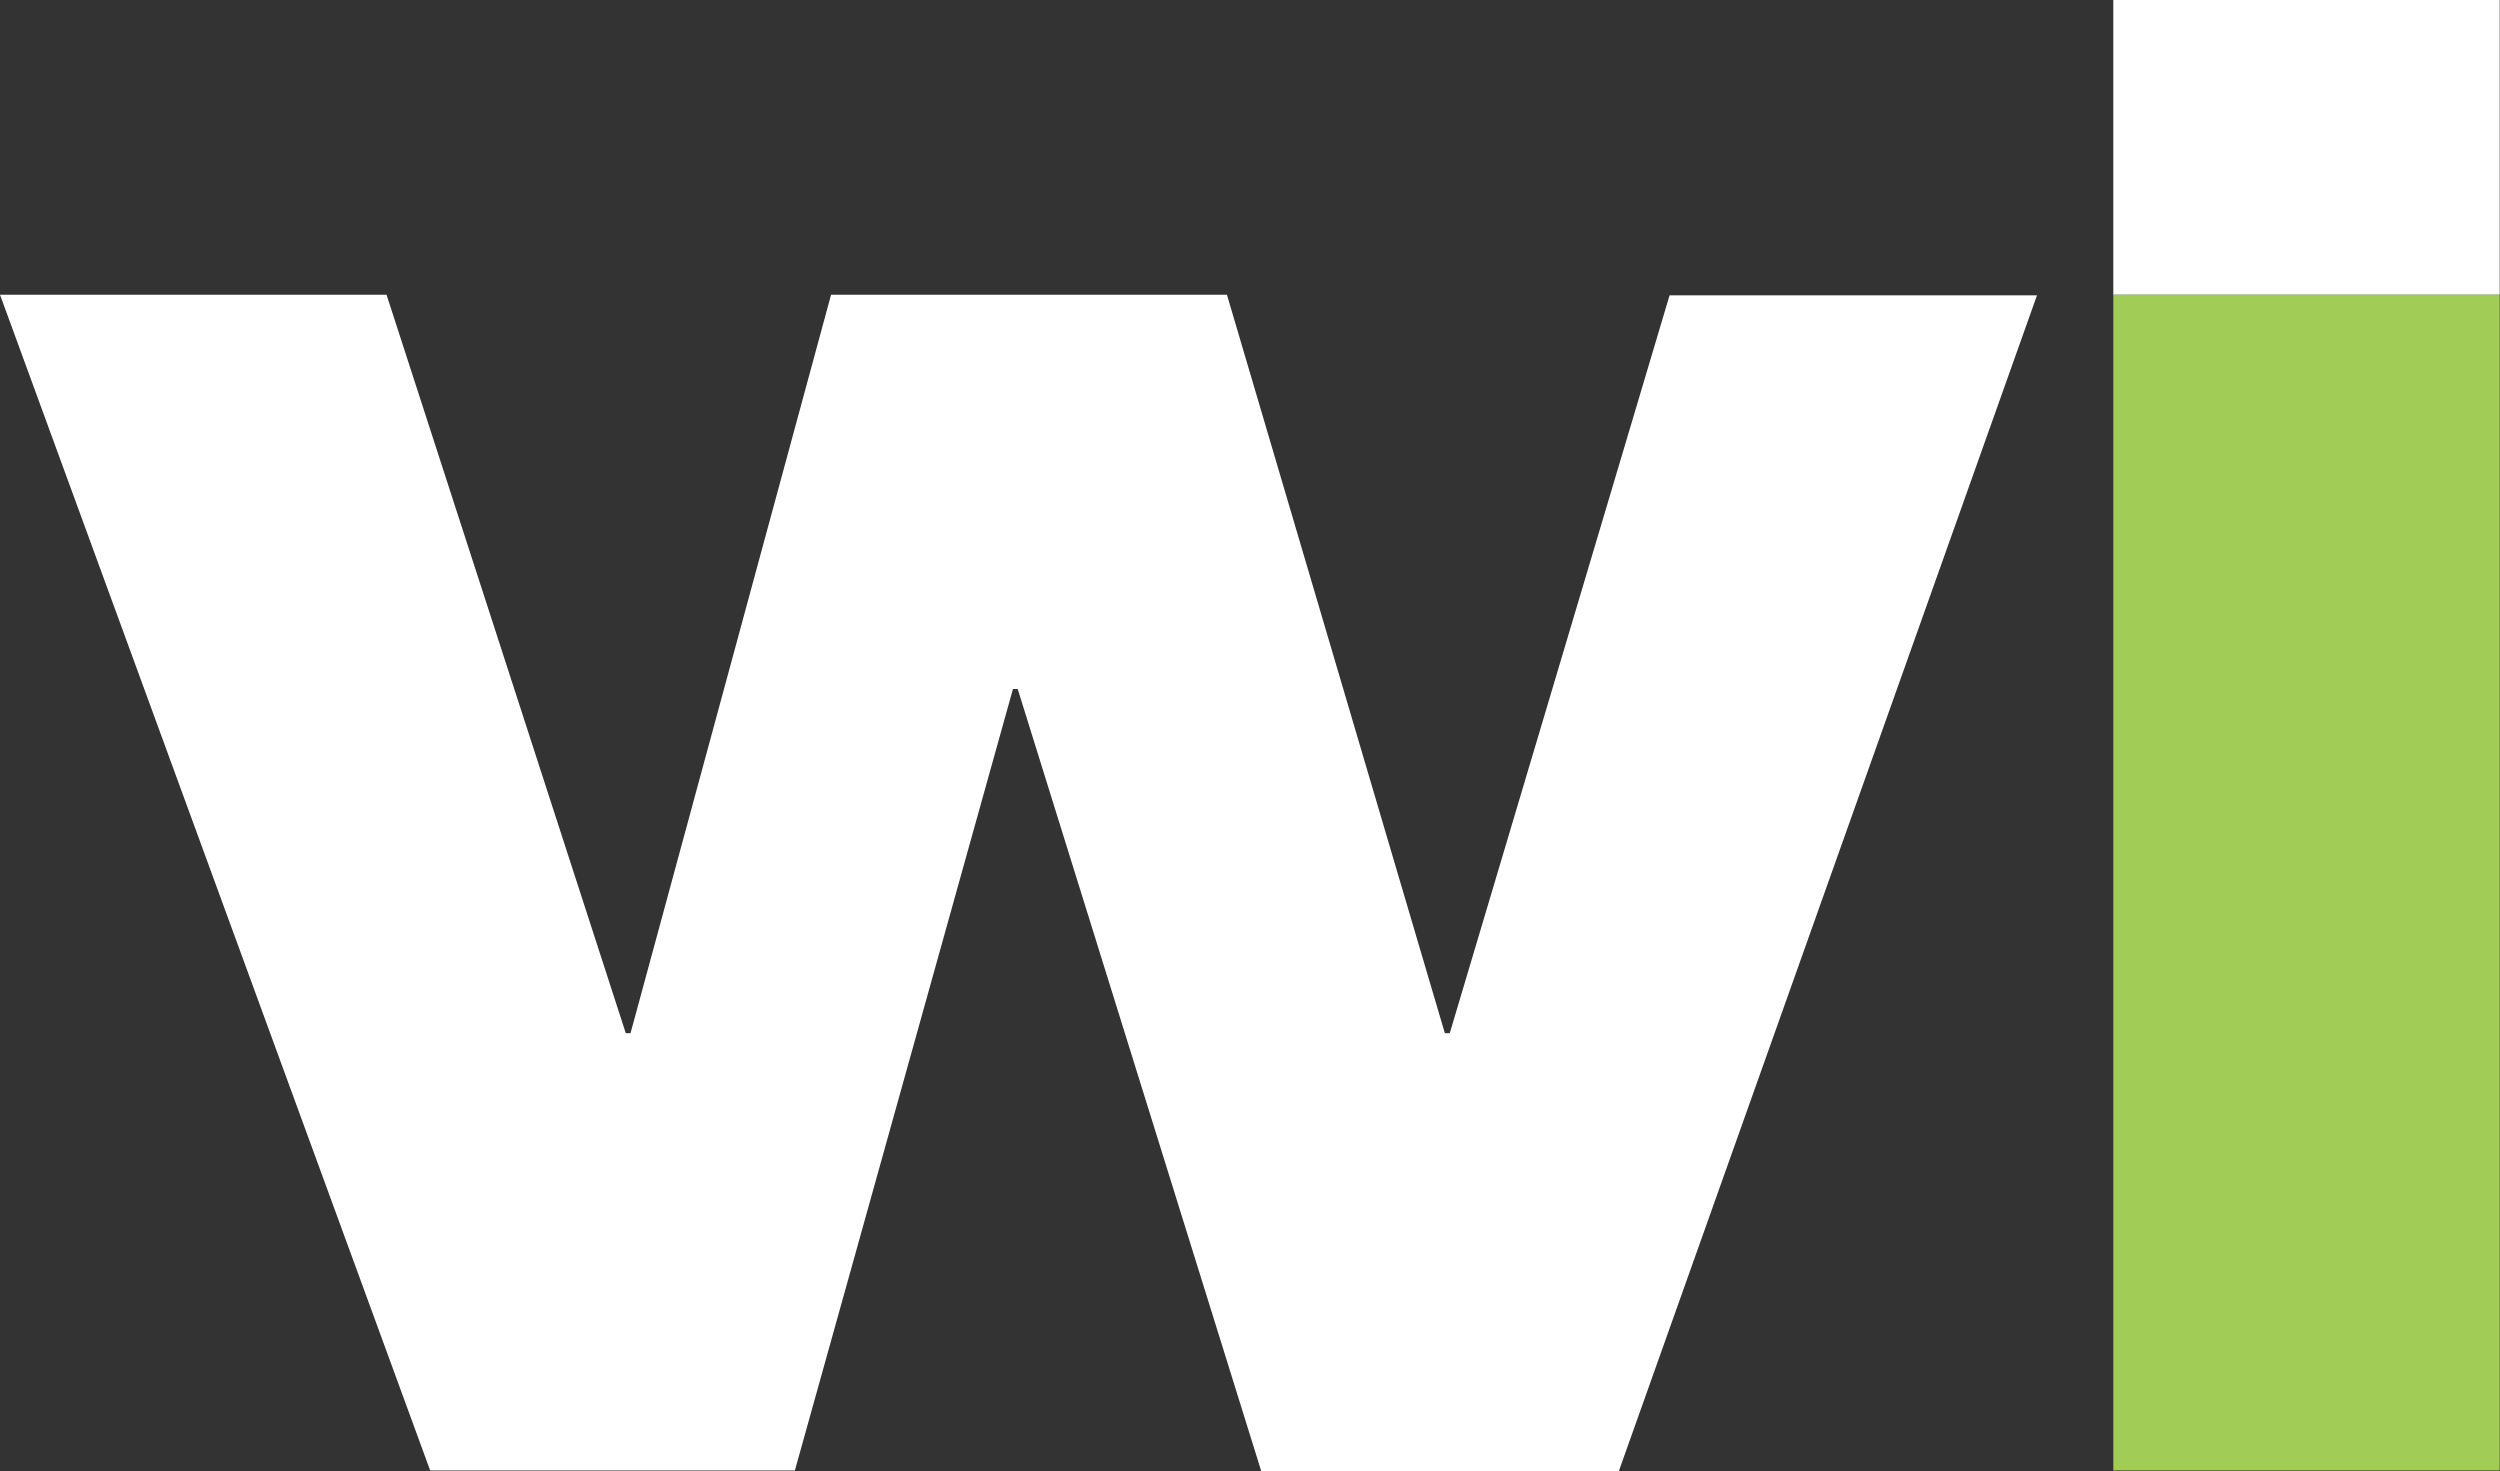 <svg version="1.2" xmlns="http://www.w3.org/2000/svg" viewBox="0 0 1582 931" width="1582" height="931">
	<rect x="0" y="0" width="1582" height="931" fill="#333333" stroke="none"/>
	<title>logo (51)-svg</title>
	<style>
		.s0 { fill: #ffffff } 
		.s1 { fill: #a1cc56 } 
	</style>
	<path id="Layer" class="s0" d="m0 186.5h244.6l151.4 467.3h3l126.9-467.3h250.5l137.9 467.3h3.1l139.1-466.9h232.5l-264.6 744h-226.3l-154.1-494.9h-3l-138 494.5h-230.8z"/>
	<path id="Layer" class="s0" d="m1337.3 0h244.5v186.5h-244.5z"/>
	<path id="Layer" class="s1" d="m1337.3 186.5h244.5v744h-244.5z"/>
</svg>